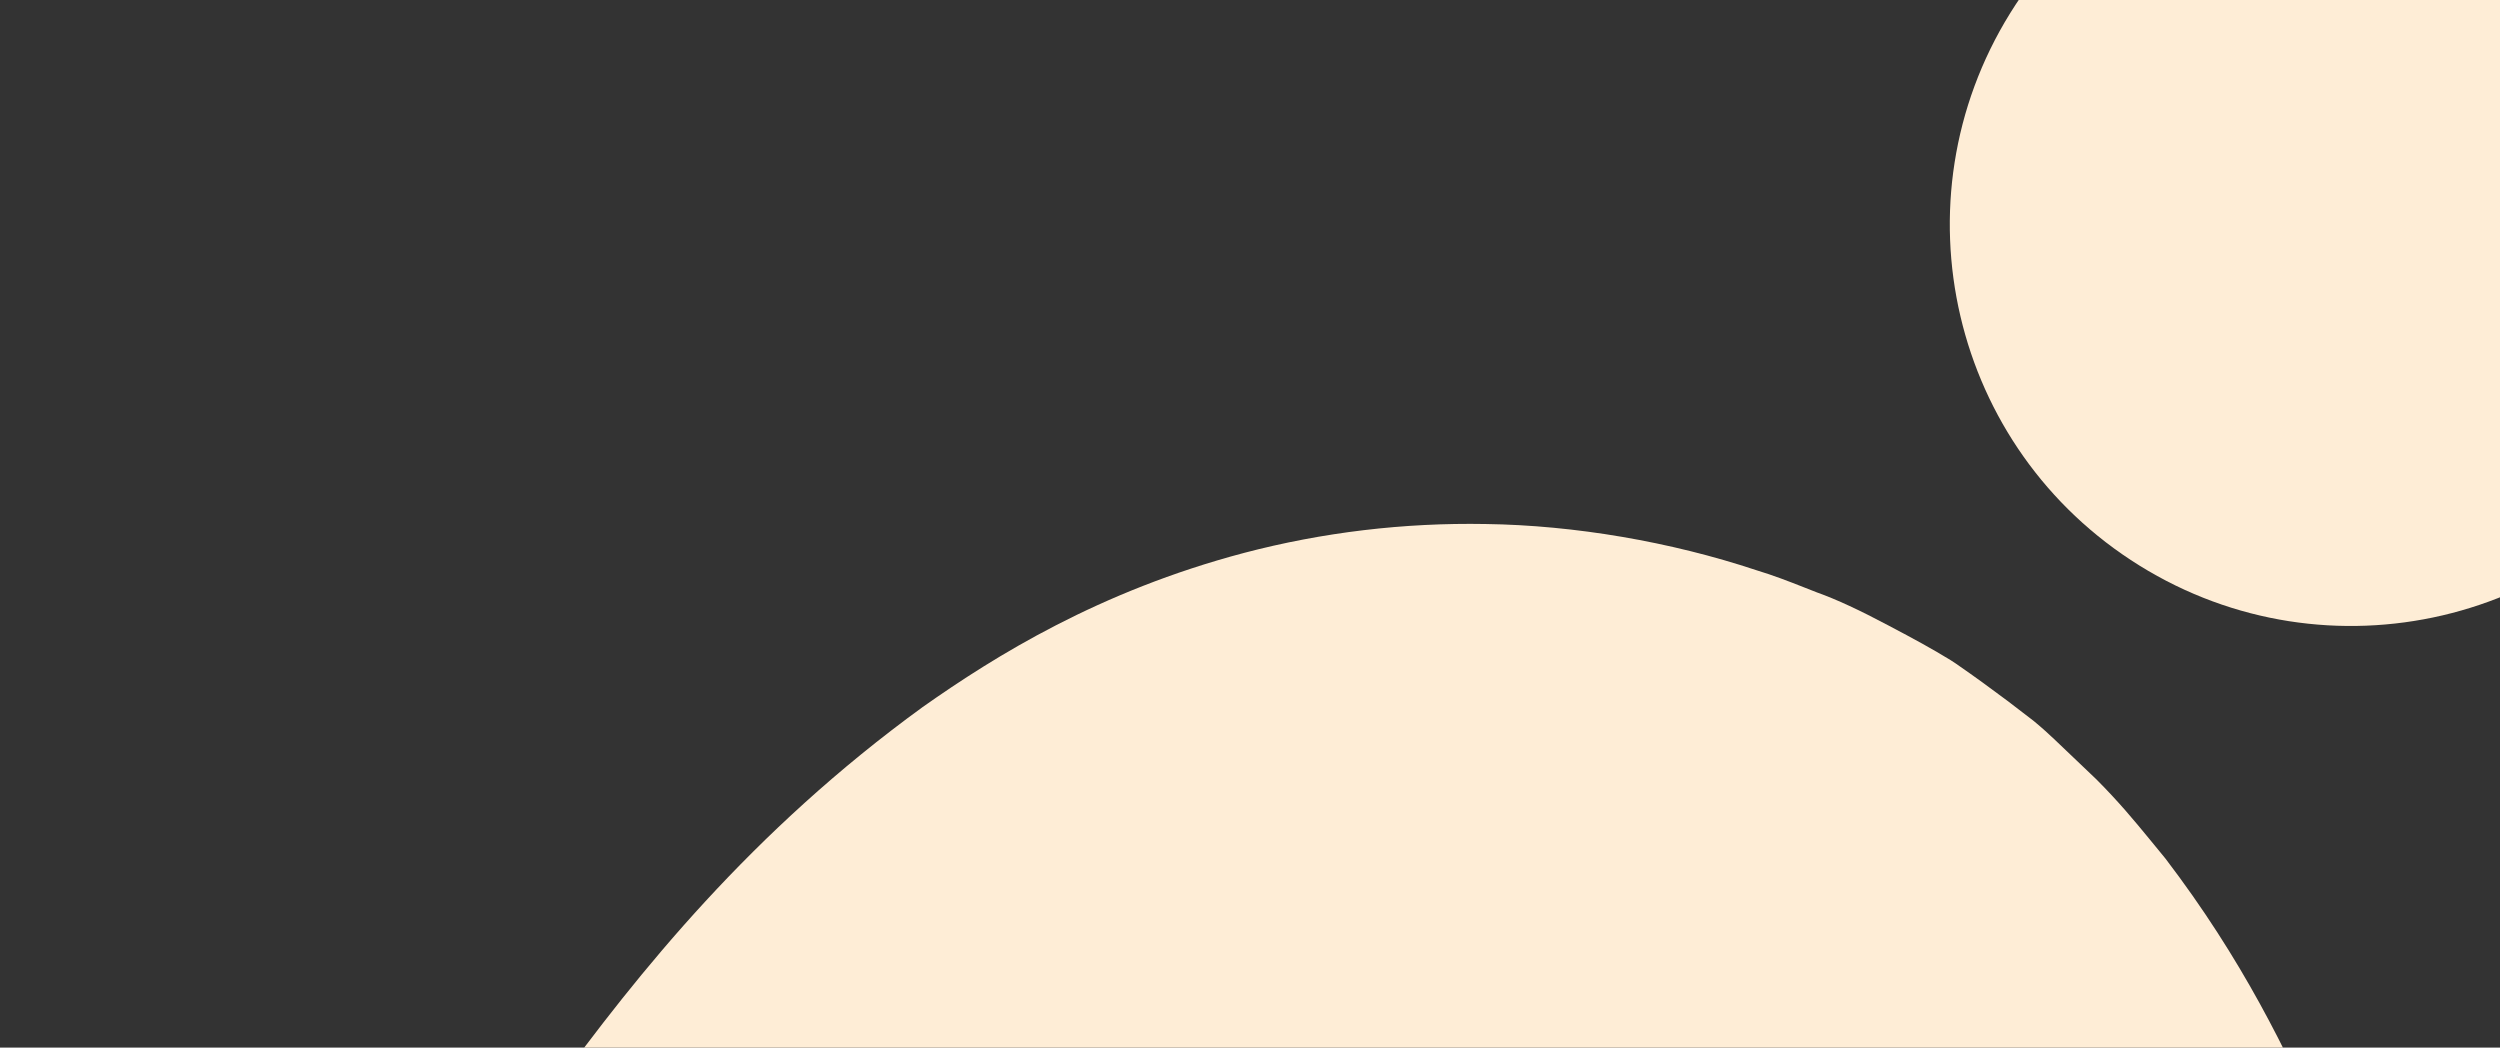 <svg width="1260" height="528" fill="none" xmlns="http://www.w3.org/2000/svg">
    <rect width="100%" height="100%" fill="#333333" stroke="none"/>
    <g clip-path="url(#a)">
        <path d="M243.734 1417.56c-4.369-2.74-8.653-5.52-12.806-8.45-53.352-36.84-93.022-86.22-118.093-146.78-17.385-42.01-27.271-85.81-31.06-137.88-2.632-41.97-1.021-84.81 4.702-127.184 10.708-77.08 33.19-153.79 68.747-234.304 33.515-73.908 73.574-143.328 122.505-212.382 44.189-60.753 101.114-131.624 187.317-194.243 36.725-25.86 88.848-58.328 161.957-77.674 39.606-10.404 80.579-15.285 121.763-14.559 44.832.624 93.247 8.919 136.397 23.265 8.615 2.597 16.748 5.767 23.871 8.576l6.74 2.646c9.845 3.503 21.706 9.042 36.156 16.729 12.528 6.602 22.062 11.777 31.262 17.449l2.431 1.584c9.564 6.616 17.977 12.743 26.207 18.921l13.08 10.025c4.64 3.837 7.51 6.513 10.34 9.167l21.34 20.342c11.42 11.464 19.06 20.74 26.44 29.716l8.38 10.219c38.6 50.622 61.31 97.23 80.07 140.077 16.46 37.854 30.88 78.301 45.37 127.229 13.41 43.996 23.48 86.26 31.6 121.778 10.49 47.408 20.16 97.471 30.43 157.319 1.92 11.271 16.44 128.724 30.43 242.344 13.66 110.75 27.75 225.22 32.97 263.74 10.47 72.58 24.68 141.88 42.64 206.34 34.72 124.49 119.88 83.34 146.52 67.2 51.3-31.2 102.46-76.82 156.47-139.63 50.86-60.05 92.16-119.32 123.03-176.3 34.14-64 58.65-128.69 72.87-192.55 16.13-70.8 29.08-182.39-43.27-227.28-25.48-15.81-52.65-22.77-143.99-6.75-57.33 10.1-106.67 11.95-142.54-10.32-11.79-7.351-21.68-16.577-28.44-26.57-12.87-18.987-15.77-40.103-8.08-59.51 7.5-18.985 24.65-34.847 48.24-44.745 38.87-16.203 123.23-28.662 189.12-34.937 39.36-3.522 75.48-2.063 110.16 4.384 37.84 6.649 77.94 22.013 110.38 42.135 4.37 2.732 8.65 5.521 12.77 8.425 53.39 36.863 93.02 86.221 118.13 146.798 17.39 41.91 27.25 85.75 31.06 137.88 2.63 41.97 1.02 84.82-4.76 127.1-10.69 77.15-33.21 153.83-68.79 234.39-33.52 73.9-73.49 143.27-122.43 212.42-44.19 60.76-101.15 131.61-187.29 194.21-36.81 25.81-88.87 58.37-161.98 77.71-39.61 10.41-80.58 15.29-121.78 14.5-44.86-.59-93.19-8.84-136.38-23.21-8.7-2.64-16.79-5.78-23.87-8.57l-6.74-2.65c-9.93-3.54-21.79-9.08-36.24-16.77-12.56-6.73-22.08-11.84-31.18-17.51l-2.43-1.58c-9.64-6.66-18-12.7-26.27-18.91l-13.07-10.02c-4.64-3.84-7.47-6.49-10.34-9.17l-21.34-20.34c-11.42-11.46-19.04-20.78-26.4-29.8l-8.42-10.13c-38.6-50.63-61.29-97.27-80.01-140.1-16.47-37.85-30.95-78.28-45.47-127.23-13.399-43.94-23.443-86.24-31.544-121.8-10.481-47.51-19.099-85.05-30.507-157.36-11.898-75.65-27.297-178.93-41.735-284.94-8.277-60.574-10.735-132.847-21.67-221.044-6.064-48.975-22.986-161.613-42.642-206.338-34.562-78.795-92.185-95.459-146.524-67.198-53.241 27.72-102.419 76.841-156.425 139.649-50.84 60.005-92.158 119.319-123.026 176.302-34.141 63.896-58.632 128.651-72.873 192.549-16.172 70.77-28.09 191.29 31.998 228.82 30.204 18.86 79.365 18.92 155.238 5.15 72.069-13.02 106.648-11.91 142.604 10.41 11.813 7.3 21.641 16.44 28.44 26.46 12.927 19.07 15.769 40.2 8.101 59.57-7.504 18.99-24.646 34.85-48.254 44.68-38.893 16.25-123.18 28.75-189.144 34.98-39.361 3.52-75.446 2.09-110.166-4.38-37.736-6.65-77.892-21.99-110.337-42.12" fill="url(#b)"/>
        <path d="M1078.29 285.047c94.94 58.907 219.56 29.759 278.47-65.171 58.9-94.93 29.74-219.548-65.16-278.432-94.86-58.862-219.56-29.76-278.46 65.17-58.902 94.931-29.744 219.548 65.19 278.455" fill="url(#c)"/>
    </g>
    <defs>
        <linearGradient id="b" x1="1432.76" y1="579.908" x2="786.307" y2="1724.31" gradientUnits="userSpaceOnUse">
            <stop stop-color="#FEEDD6"/>
            <stop offset="1" stop-color="#FEEDD6"/>
        </linearGradient>
        <linearGradient id="c" x1="1284.41" y1="-62.822" x2="1085.49" y2="289.313" gradientUnits="userSpaceOnUse">
            <stop stop-color="#FEEDD6"/>
            <stop offset="1" stop-color="#FEEDD6"/>
        </linearGradient>
        <clipPath id="a">
            <path fill="#fff" transform="rotate(29.461 1052.612 1304.69)" d="M0 0h2054.37v1801.03H0z"/>
        </clipPath>
    </defs>
</svg>
